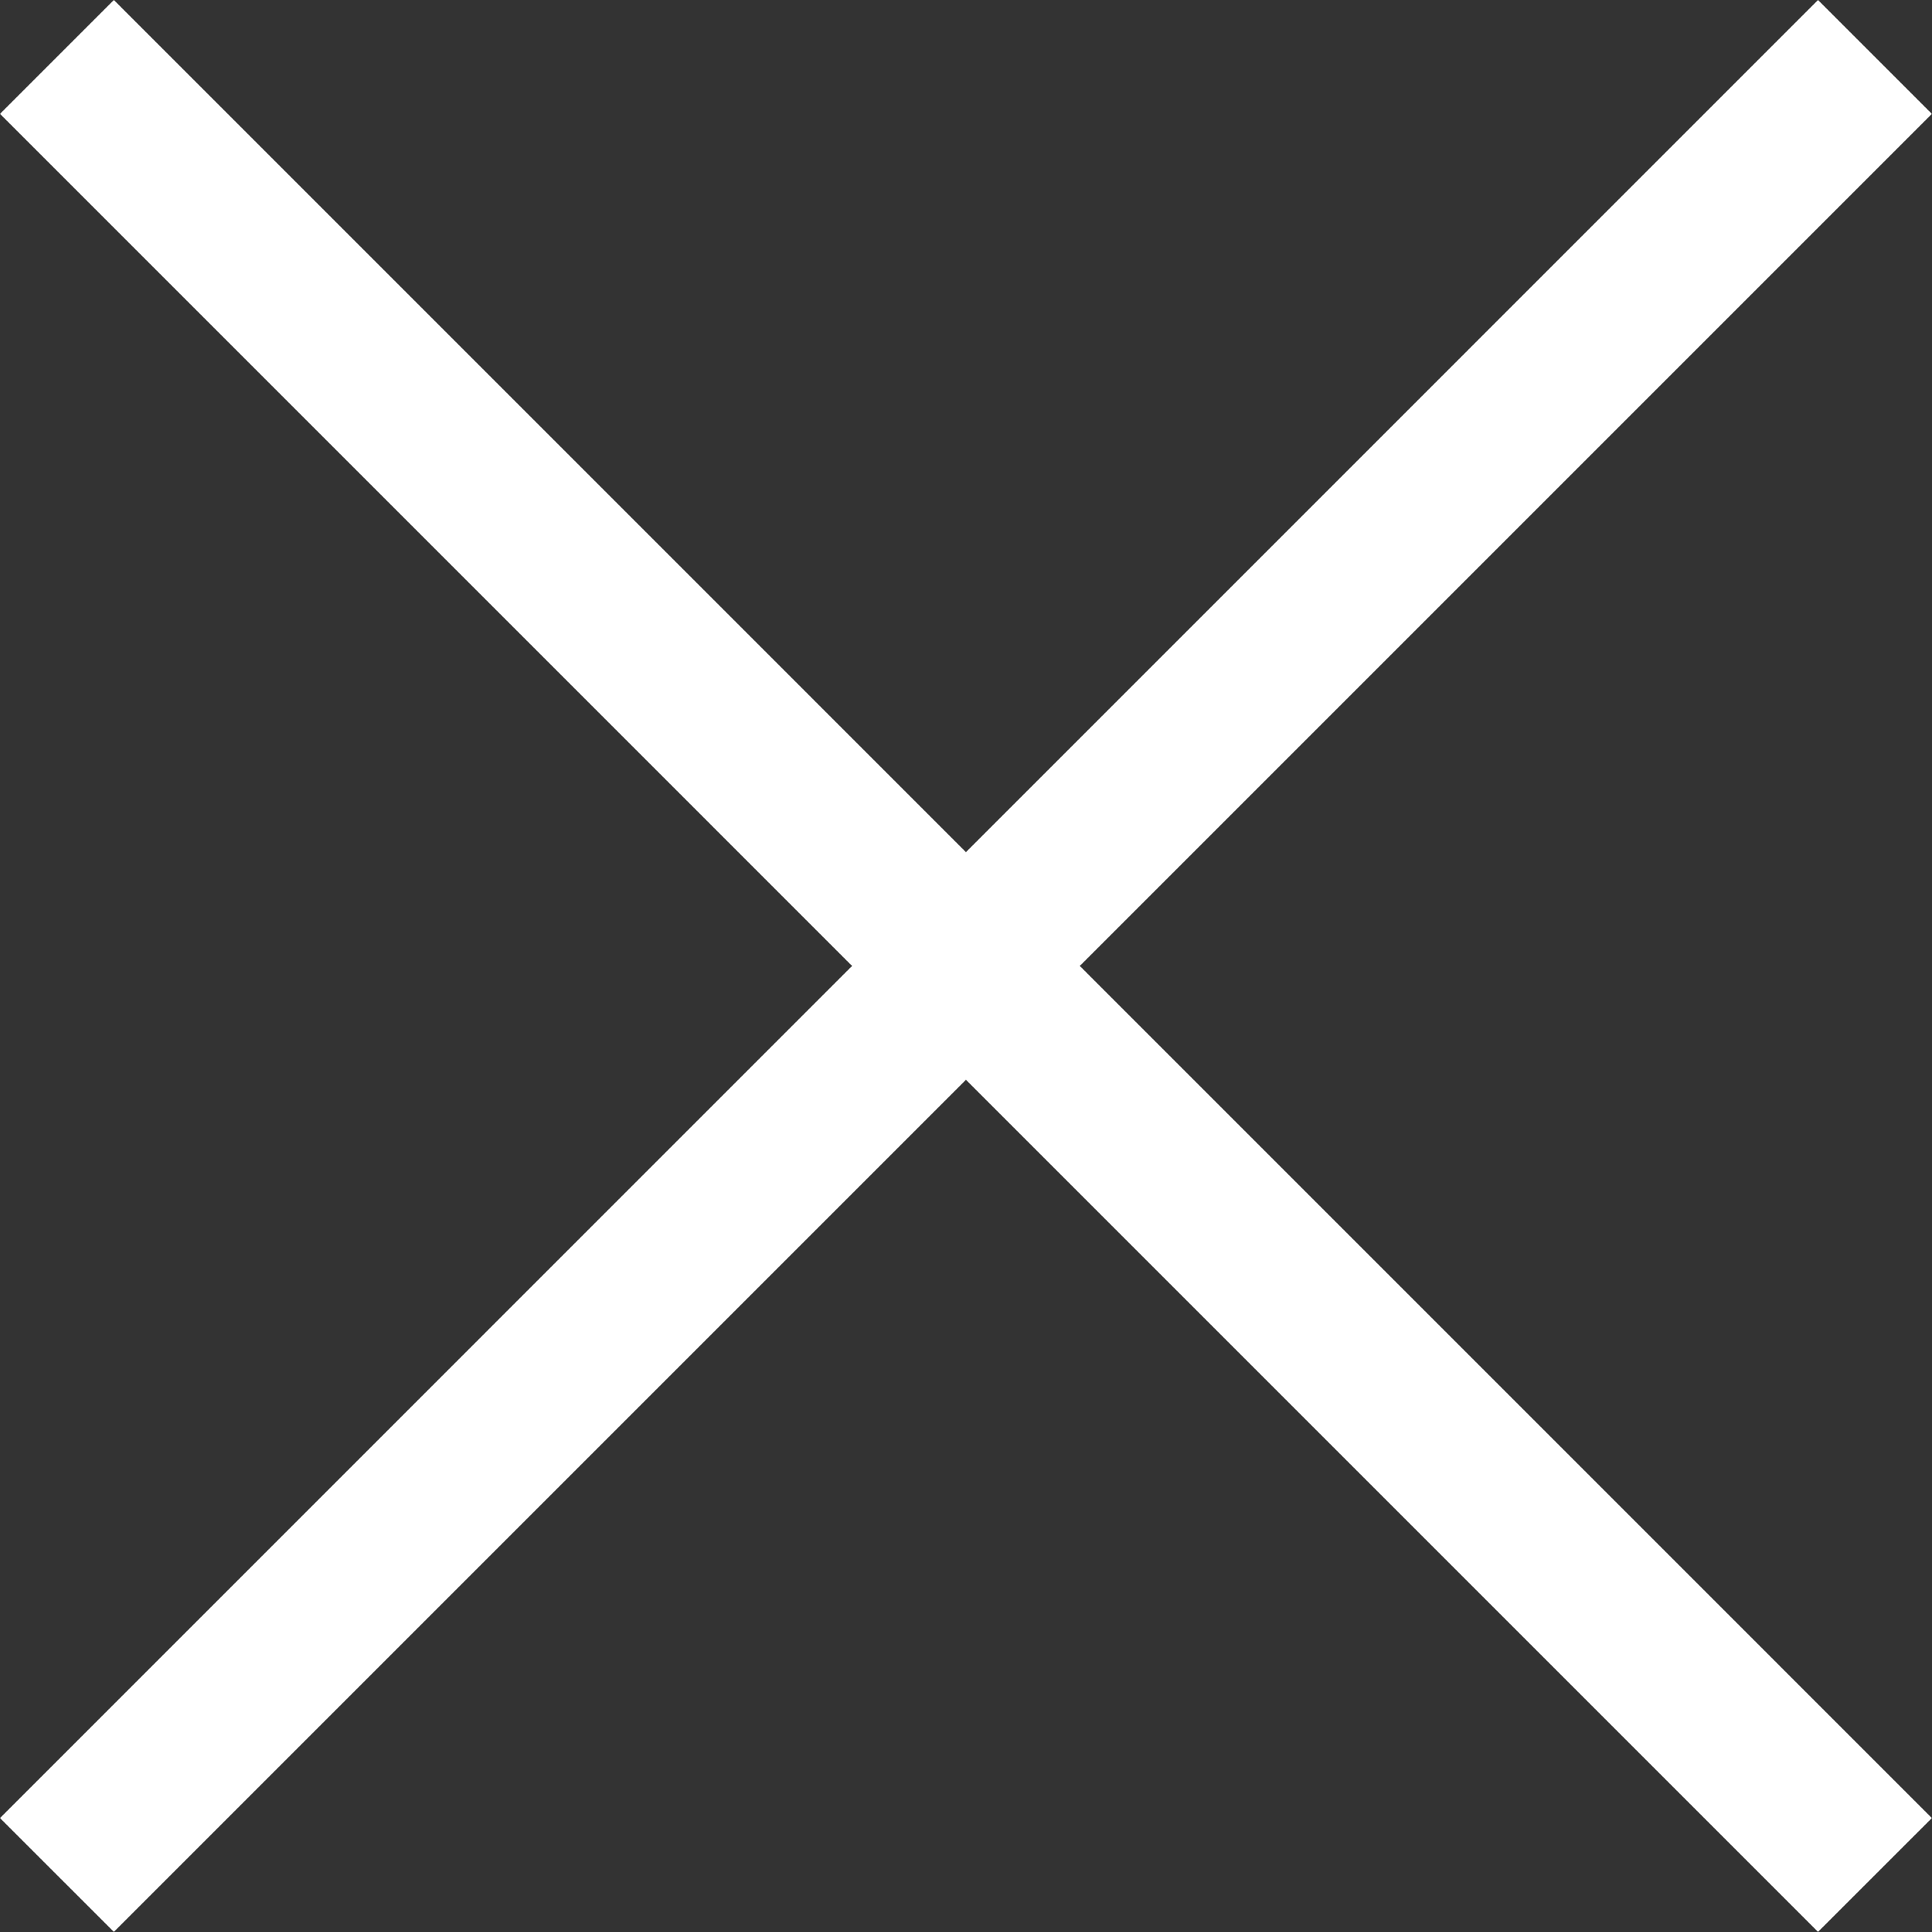 <?xml version="1.0" encoding="UTF-8"?> <svg xmlns="http://www.w3.org/2000/svg" width="30" height="30" viewBox="0 0 30 30" fill="none"><rect x="0" y="0" width="30" height="30" fill="#333333" stroke="none"/><path fill-rule="evenodd" clip-rule="evenodd" d="M13.231 14.999L0 28.231L1.768 29.998L14.999 16.767L28.23 29.998L29.998 28.231L16.767 14.999L29.998 1.768L28.23 0L14.999 13.232L1.768 0L0 1.768L13.231 14.999Z" fill="white"></path></svg> 